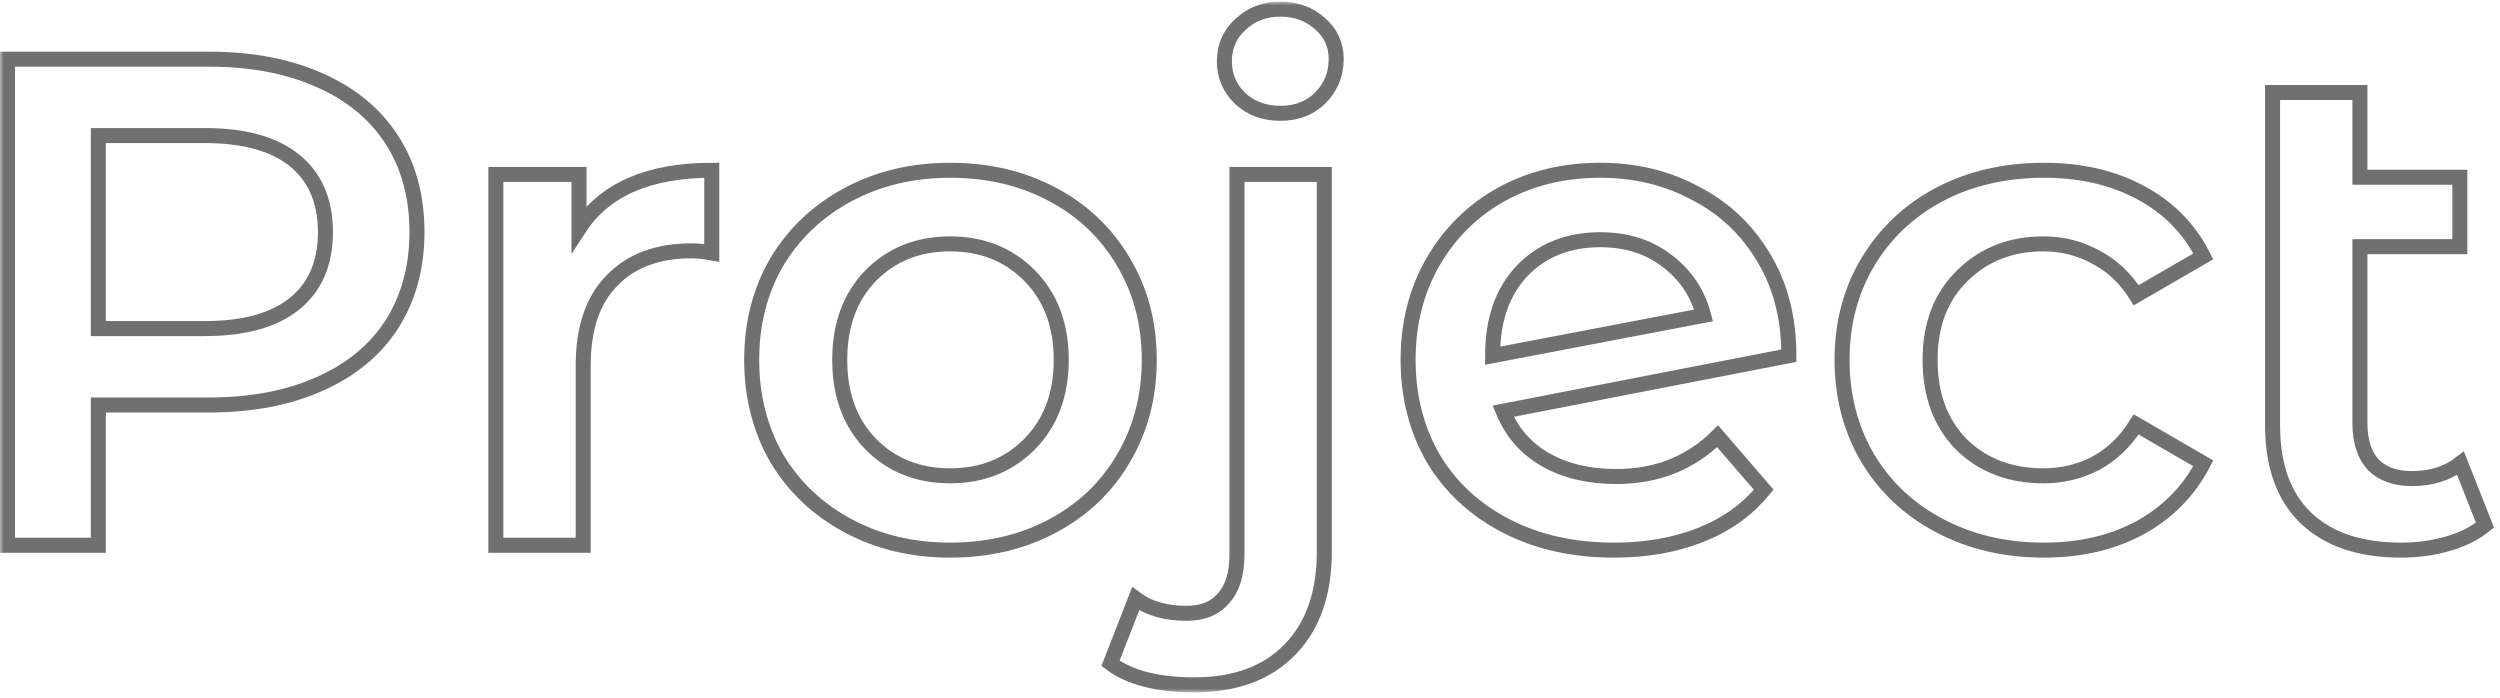 <svg width="333" height="93" viewBox="0 0 333 93" fill="none" xmlns="http://www.w3.org/2000/svg">
<mask id="path-1-outside-1_1966_3612" maskUnits="userSpaceOnUse" x="0" y="0.22" width="333" height="92" fill="black">
<rect fill="white" y="0.22" width="333" height="92"/>
<path d="M27.803 7.88C33.45 7.88 38.351 8.805 42.508 10.655C46.727 12.505 49.953 15.157 52.187 18.61C54.421 22.063 55.538 26.164 55.538 30.912C55.538 35.599 54.421 39.699 52.187 43.214C49.953 46.667 46.727 49.319 42.508 51.169C38.351 53.019 33.45 53.944 27.803 53.944H13.099V72.629H1V7.88H27.803ZM27.245 43.769C32.519 43.769 36.521 42.659 39.251 40.439C41.981 38.219 43.346 35.044 43.346 30.912C43.346 26.781 41.981 23.605 39.251 21.385C36.521 19.165 32.519 18.055 27.245 18.055H13.099V43.769H27.245ZM77.123 30.45C80.474 25.27 86.368 22.68 94.806 22.68V33.687C93.814 33.502 92.914 33.41 92.107 33.41C87.578 33.41 84.041 34.735 81.498 37.387C78.954 39.977 77.682 43.738 77.682 48.672V72.629H66.048V23.235H77.123V30.45ZM126.557 73.276C121.531 73.276 117.002 72.197 112.969 70.038C108.936 67.88 105.772 64.889 103.476 61.066C101.242 57.181 100.126 52.803 100.126 47.932C100.126 43.06 101.242 38.713 103.476 34.889C105.772 31.066 108.936 28.076 112.969 25.917C117.002 23.759 121.531 22.68 126.557 22.68C131.645 22.68 136.205 23.759 140.238 25.917C144.271 28.076 147.404 31.066 149.638 34.889C151.933 38.713 153.081 43.06 153.081 47.932C153.081 52.803 151.933 57.181 149.638 61.066C147.404 64.889 144.271 67.88 140.238 70.038C136.205 72.197 131.645 73.276 126.557 73.276ZM126.557 63.379C130.838 63.379 134.374 61.96 137.167 59.124C139.959 56.287 141.355 52.556 141.355 47.932C141.355 43.307 139.959 39.576 137.167 36.739C134.374 33.903 130.838 32.485 126.557 32.485C122.276 32.485 118.739 33.903 115.947 36.739C113.217 39.576 111.852 43.307 111.852 47.932C111.852 52.556 113.217 56.287 115.947 59.124C118.739 61.96 122.276 63.379 126.557 63.379ZM159.087 91.221C154.185 91.221 150.463 90.265 147.919 88.353L151.269 79.751C153.006 81.046 155.271 81.693 158.063 81.693C160.235 81.693 161.879 81.015 162.996 79.658C164.175 78.363 164.764 76.421 164.764 73.831V23.235H176.397V73.553C176.397 79.042 174.877 83.358 171.837 86.503C168.797 89.648 164.547 91.221 159.087 91.221ZM170.534 15.095C168.425 15.095 166.656 14.448 165.229 13.153C163.802 11.796 163.089 10.131 163.089 8.158C163.089 6.184 163.802 4.55 165.229 3.255C166.656 1.899 168.425 1.22 170.534 1.22C172.644 1.22 174.412 1.868 175.839 3.163C177.266 4.396 177.98 5.969 177.98 7.88C177.98 9.915 177.266 11.642 175.839 13.06C174.474 14.417 172.706 15.095 170.534 15.095ZM215.292 63.471C220.69 63.471 225.189 61.683 228.787 58.106L234.93 65.229C232.758 67.88 229.966 69.884 226.554 71.241C223.141 72.598 219.294 73.276 215.013 73.276C209.553 73.276 204.745 72.197 200.588 70.038C196.431 67.88 193.204 64.889 190.909 61.066C188.675 57.181 187.558 52.803 187.558 47.932C187.558 43.122 188.644 38.805 190.816 34.982C193.049 31.097 196.089 28.076 199.936 25.917C203.845 23.759 208.25 22.68 213.152 22.68C217.805 22.68 222.024 23.697 225.809 25.732C229.656 27.706 232.696 30.573 234.93 34.334C237.163 38.034 238.28 42.382 238.28 47.377L200.215 54.776C201.394 57.613 203.287 59.771 205.893 61.251C208.498 62.731 211.632 63.471 215.292 63.471ZM213.152 31.93C208.871 31.93 205.396 33.317 202.728 36.092C200.122 38.867 198.819 42.598 198.819 47.284V47.377L226.926 42.012C226.119 38.99 224.475 36.554 221.993 34.705C219.573 32.855 216.626 31.93 213.152 31.93ZM272.258 73.276C267.109 73.276 262.486 72.197 258.391 70.038C254.296 67.88 251.101 64.889 248.805 61.066C246.51 57.181 245.362 52.803 245.362 47.932C245.362 43.06 246.51 38.713 248.805 34.889C251.101 31.066 254.265 28.076 258.298 25.917C262.393 23.759 267.047 22.68 272.258 22.68C277.16 22.68 281.441 23.666 285.102 25.64C288.824 27.613 291.616 30.45 293.478 34.15L284.543 39.329C283.116 37.048 281.317 35.352 279.145 34.242C277.036 33.07 274.709 32.485 272.165 32.485C267.822 32.485 264.224 33.903 261.37 36.739C258.515 39.514 257.088 43.245 257.088 47.932C257.088 52.618 258.484 56.38 261.276 59.216C264.131 61.991 267.76 63.379 272.165 63.379C274.709 63.379 277.036 62.824 279.145 61.714C281.317 60.542 283.116 58.816 284.543 56.534L293.478 61.714C291.554 65.414 288.731 68.281 285.009 70.316C281.348 72.289 277.098 73.276 272.258 73.276ZM331 69.946C329.635 71.056 327.96 71.888 325.974 72.444C324.051 72.999 322.003 73.276 319.832 73.276C314.372 73.276 310.153 71.858 307.175 69.021C304.197 66.184 302.707 62.053 302.707 56.626V12.32H314.341V23.605H327.65V32.855H314.341V56.349C314.341 58.754 314.93 60.604 316.109 61.899C317.35 63.132 319.056 63.749 321.228 63.749C323.834 63.749 326.005 63.07 327.743 61.714L331 69.946Z"/>
</mask>
<path d="M27.803 7.88C33.45 7.88 38.351 8.805 42.508 10.655C46.727 12.505 49.953 15.157 52.187 18.61C54.421 22.063 55.538 26.164 55.538 30.912C55.538 35.599 54.421 39.699 52.187 43.214C49.953 46.667 46.727 49.319 42.508 51.169C38.351 53.019 33.45 53.944 27.803 53.944H13.099V72.629H1V7.88H27.803ZM27.245 43.769C32.519 43.769 36.521 42.659 39.251 40.439C41.981 38.219 43.346 35.044 43.346 30.912C43.346 26.781 41.981 23.605 39.251 21.385C36.521 19.165 32.519 18.055 27.245 18.055H13.099V43.769H27.245ZM77.123 30.45C80.474 25.27 86.368 22.68 94.806 22.68V33.687C93.814 33.502 92.914 33.41 92.107 33.41C87.578 33.41 84.041 34.735 81.498 37.387C78.954 39.977 77.682 43.738 77.682 48.672V72.629H66.048V23.235H77.123V30.45ZM126.557 73.276C121.531 73.276 117.002 72.197 112.969 70.038C108.936 67.88 105.772 64.889 103.476 61.066C101.242 57.181 100.126 52.803 100.126 47.932C100.126 43.06 101.242 38.713 103.476 34.889C105.772 31.066 108.936 28.076 112.969 25.917C117.002 23.759 121.531 22.68 126.557 22.68C131.645 22.68 136.205 23.759 140.238 25.917C144.271 28.076 147.404 31.066 149.638 34.889C151.933 38.713 153.081 43.06 153.081 47.932C153.081 52.803 151.933 57.181 149.638 61.066C147.404 64.889 144.271 67.88 140.238 70.038C136.205 72.197 131.645 73.276 126.557 73.276ZM126.557 63.379C130.838 63.379 134.374 61.96 137.167 59.124C139.959 56.287 141.355 52.556 141.355 47.932C141.355 43.307 139.959 39.576 137.167 36.739C134.374 33.903 130.838 32.485 126.557 32.485C122.276 32.485 118.739 33.903 115.947 36.739C113.217 39.576 111.852 43.307 111.852 47.932C111.852 52.556 113.217 56.287 115.947 59.124C118.739 61.96 122.276 63.379 126.557 63.379ZM159.087 91.221C154.185 91.221 150.463 90.265 147.919 88.353L151.269 79.751C153.006 81.046 155.271 81.693 158.063 81.693C160.235 81.693 161.879 81.015 162.996 79.658C164.175 78.363 164.764 76.421 164.764 73.831V23.235H176.397V73.553C176.397 79.042 174.877 83.358 171.837 86.503C168.797 89.648 164.547 91.221 159.087 91.221ZM170.534 15.095C168.425 15.095 166.656 14.448 165.229 13.153C163.802 11.796 163.089 10.131 163.089 8.158C163.089 6.184 163.802 4.55 165.229 3.255C166.656 1.899 168.425 1.22 170.534 1.22C172.644 1.22 174.412 1.868 175.839 3.163C177.266 4.396 177.98 5.969 177.98 7.88C177.98 9.915 177.266 11.642 175.839 13.06C174.474 14.417 172.706 15.095 170.534 15.095ZM215.292 63.471C220.69 63.471 225.189 61.683 228.787 58.106L234.93 65.229C232.758 67.88 229.966 69.884 226.554 71.241C223.141 72.598 219.294 73.276 215.013 73.276C209.553 73.276 204.745 72.197 200.588 70.038C196.431 67.88 193.204 64.889 190.909 61.066C188.675 57.181 187.558 52.803 187.558 47.932C187.558 43.122 188.644 38.805 190.816 34.982C193.049 31.097 196.089 28.076 199.936 25.917C203.845 23.759 208.25 22.68 213.152 22.68C217.805 22.68 222.024 23.697 225.809 25.732C229.656 27.706 232.696 30.573 234.93 34.334C237.163 38.034 238.28 42.382 238.28 47.377L200.215 54.776C201.394 57.613 203.287 59.771 205.893 61.251C208.498 62.731 211.632 63.471 215.292 63.471ZM213.152 31.93C208.871 31.93 205.396 33.317 202.728 36.092C200.122 38.867 198.819 42.598 198.819 47.284V47.377L226.926 42.012C226.119 38.99 224.475 36.554 221.993 34.705C219.573 32.855 216.626 31.93 213.152 31.93ZM272.258 73.276C267.109 73.276 262.486 72.197 258.391 70.038C254.296 67.88 251.101 64.889 248.805 61.066C246.51 57.181 245.362 52.803 245.362 47.932C245.362 43.06 246.51 38.713 248.805 34.889C251.101 31.066 254.265 28.076 258.298 25.917C262.393 23.759 267.047 22.68 272.258 22.68C277.16 22.68 281.441 23.666 285.102 25.64C288.824 27.613 291.616 30.45 293.478 34.15L284.543 39.329C283.116 37.048 281.317 35.352 279.145 34.242C277.036 33.07 274.709 32.485 272.165 32.485C267.822 32.485 264.224 33.903 261.37 36.739C258.515 39.514 257.088 43.245 257.088 47.932C257.088 52.618 258.484 56.38 261.276 59.216C264.131 61.991 267.76 63.379 272.165 63.379C274.709 63.379 277.036 62.824 279.145 61.714C281.317 60.542 283.116 58.816 284.543 56.534L293.478 61.714C291.554 65.414 288.731 68.281 285.009 70.316C281.348 72.289 277.098 73.276 272.258 73.276ZM331 69.946C329.635 71.056 327.96 71.888 325.974 72.444C324.051 72.999 322.003 73.276 319.832 73.276C314.372 73.276 310.153 71.858 307.175 69.021C304.197 66.184 302.707 62.053 302.707 56.626V12.32H314.341V23.605H327.65V32.855H314.341V56.349C314.341 58.754 314.93 60.604 316.109 61.899C317.35 63.132 319.056 63.749 321.228 63.749C323.834 63.749 326.005 63.07 327.743 61.714L331 69.946Z" stroke="#707070" stroke-width="2" mask="url(#path-1-outside-1_1966_3612)"/>
</svg>
